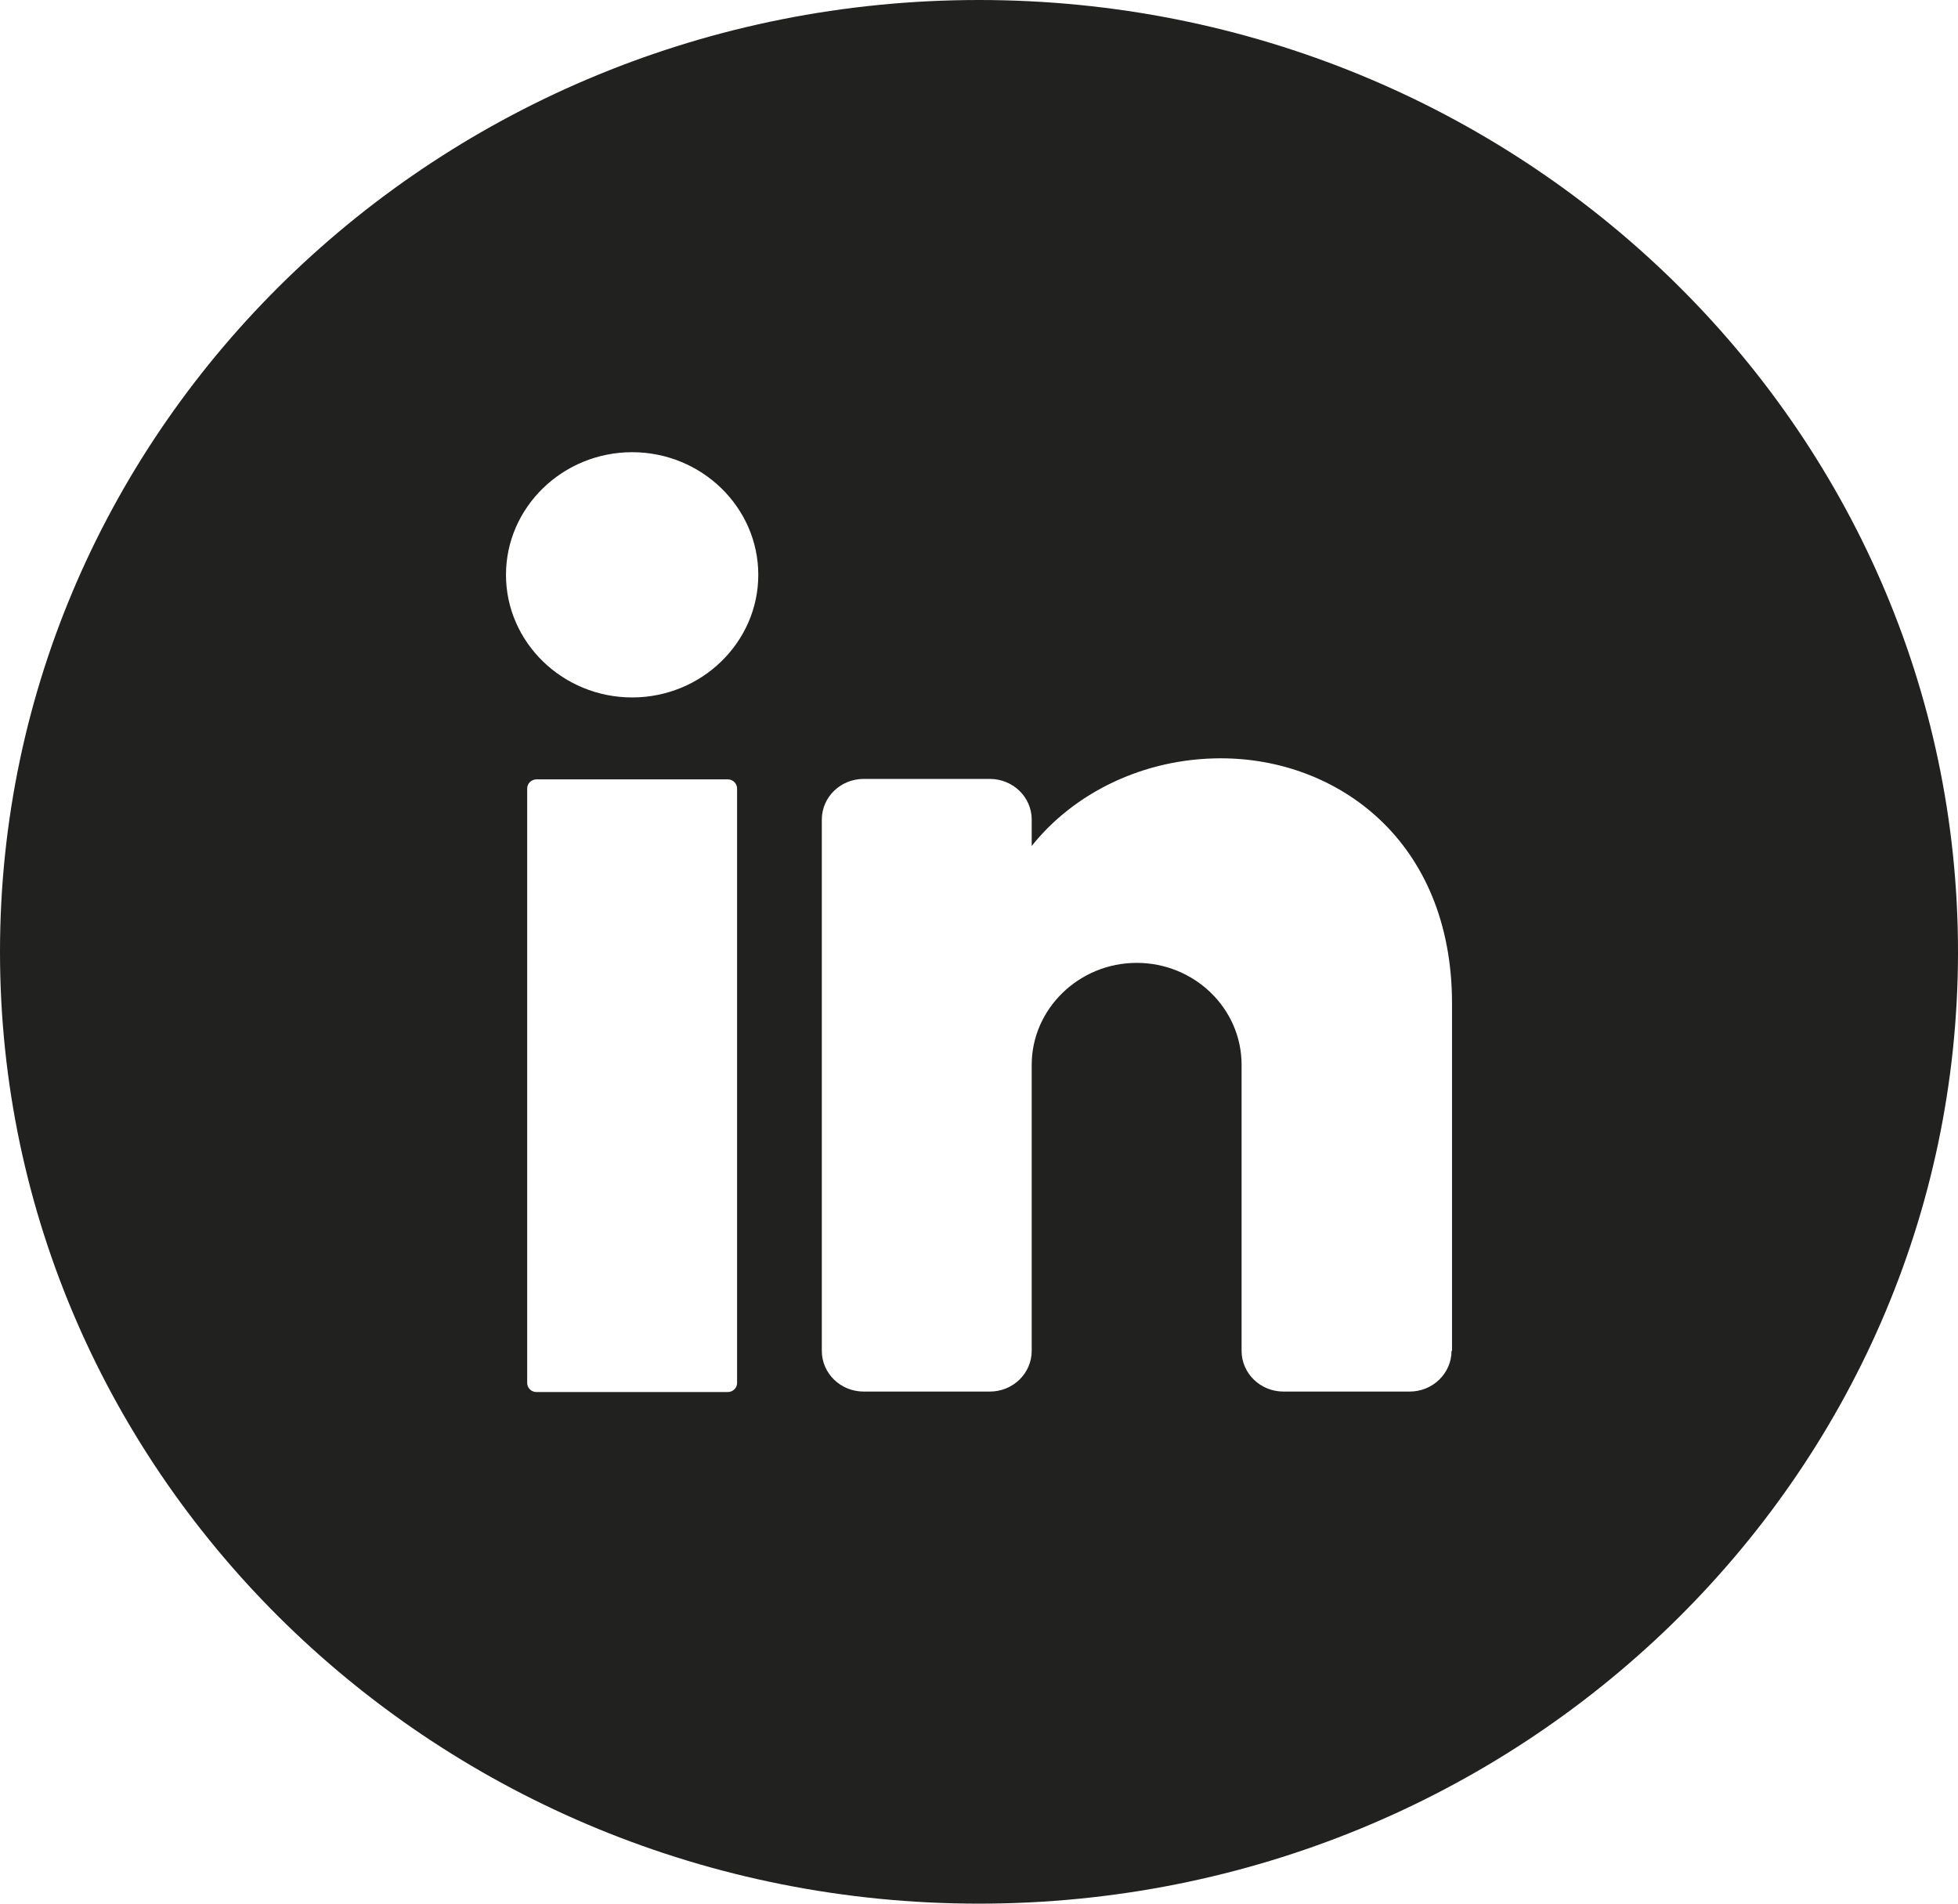<svg width="36" height="35" viewBox="0 0 36 35" fill="none" xmlns="http://www.w3.org/2000/svg">
<g clip-path="url(#clip0_1_13412)">
<path d="M18 0C8.062 0 0 7.838 0 17.5C0 27.162 8.062 35 18 35C27.938 35 36 27.162 36 17.5C36 7.838 27.938 0 18 0ZM13.552 25.427C13.552 25.523 13.471 25.594 13.38 25.594H9.865C9.765 25.594 9.693 25.515 9.693 25.427V14.497C9.693 14.4 9.775 14.329 9.865 14.329H13.38C13.48 14.329 13.552 14.409 13.552 14.497V25.427ZM11.623 12.823C10.345 12.823 9.303 11.81 9.303 10.569C9.303 9.327 10.345 8.314 11.623 8.314C12.9 8.314 13.942 9.327 13.942 10.569C13.942 11.81 12.9 12.823 11.623 12.823ZM26.688 24.836C26.688 25.25 26.343 25.585 25.918 25.585H23.598C23.173 25.585 22.828 25.25 22.828 24.836V19.578C22.828 18.539 21.959 17.703 20.899 17.703C19.839 17.703 18.969 18.548 18.969 19.578V24.836C18.969 25.25 18.625 25.585 18.199 25.585H15.88C15.454 25.585 15.11 25.25 15.11 24.836V15.069C15.11 14.655 15.454 14.321 15.88 14.321H18.199C18.625 14.321 18.969 14.655 18.969 15.069V15.554C19.739 14.585 21.017 13.942 22.448 13.942C24.577 13.942 26.697 15.448 26.697 18.451V24.836H26.688Z" fill="#21211F"/>
</g>
<defs>
<clipPath id="clip0_1_13412">
<rect width="36" height="35" fill="white"/>
</clipPath>
</defs>
</svg>
